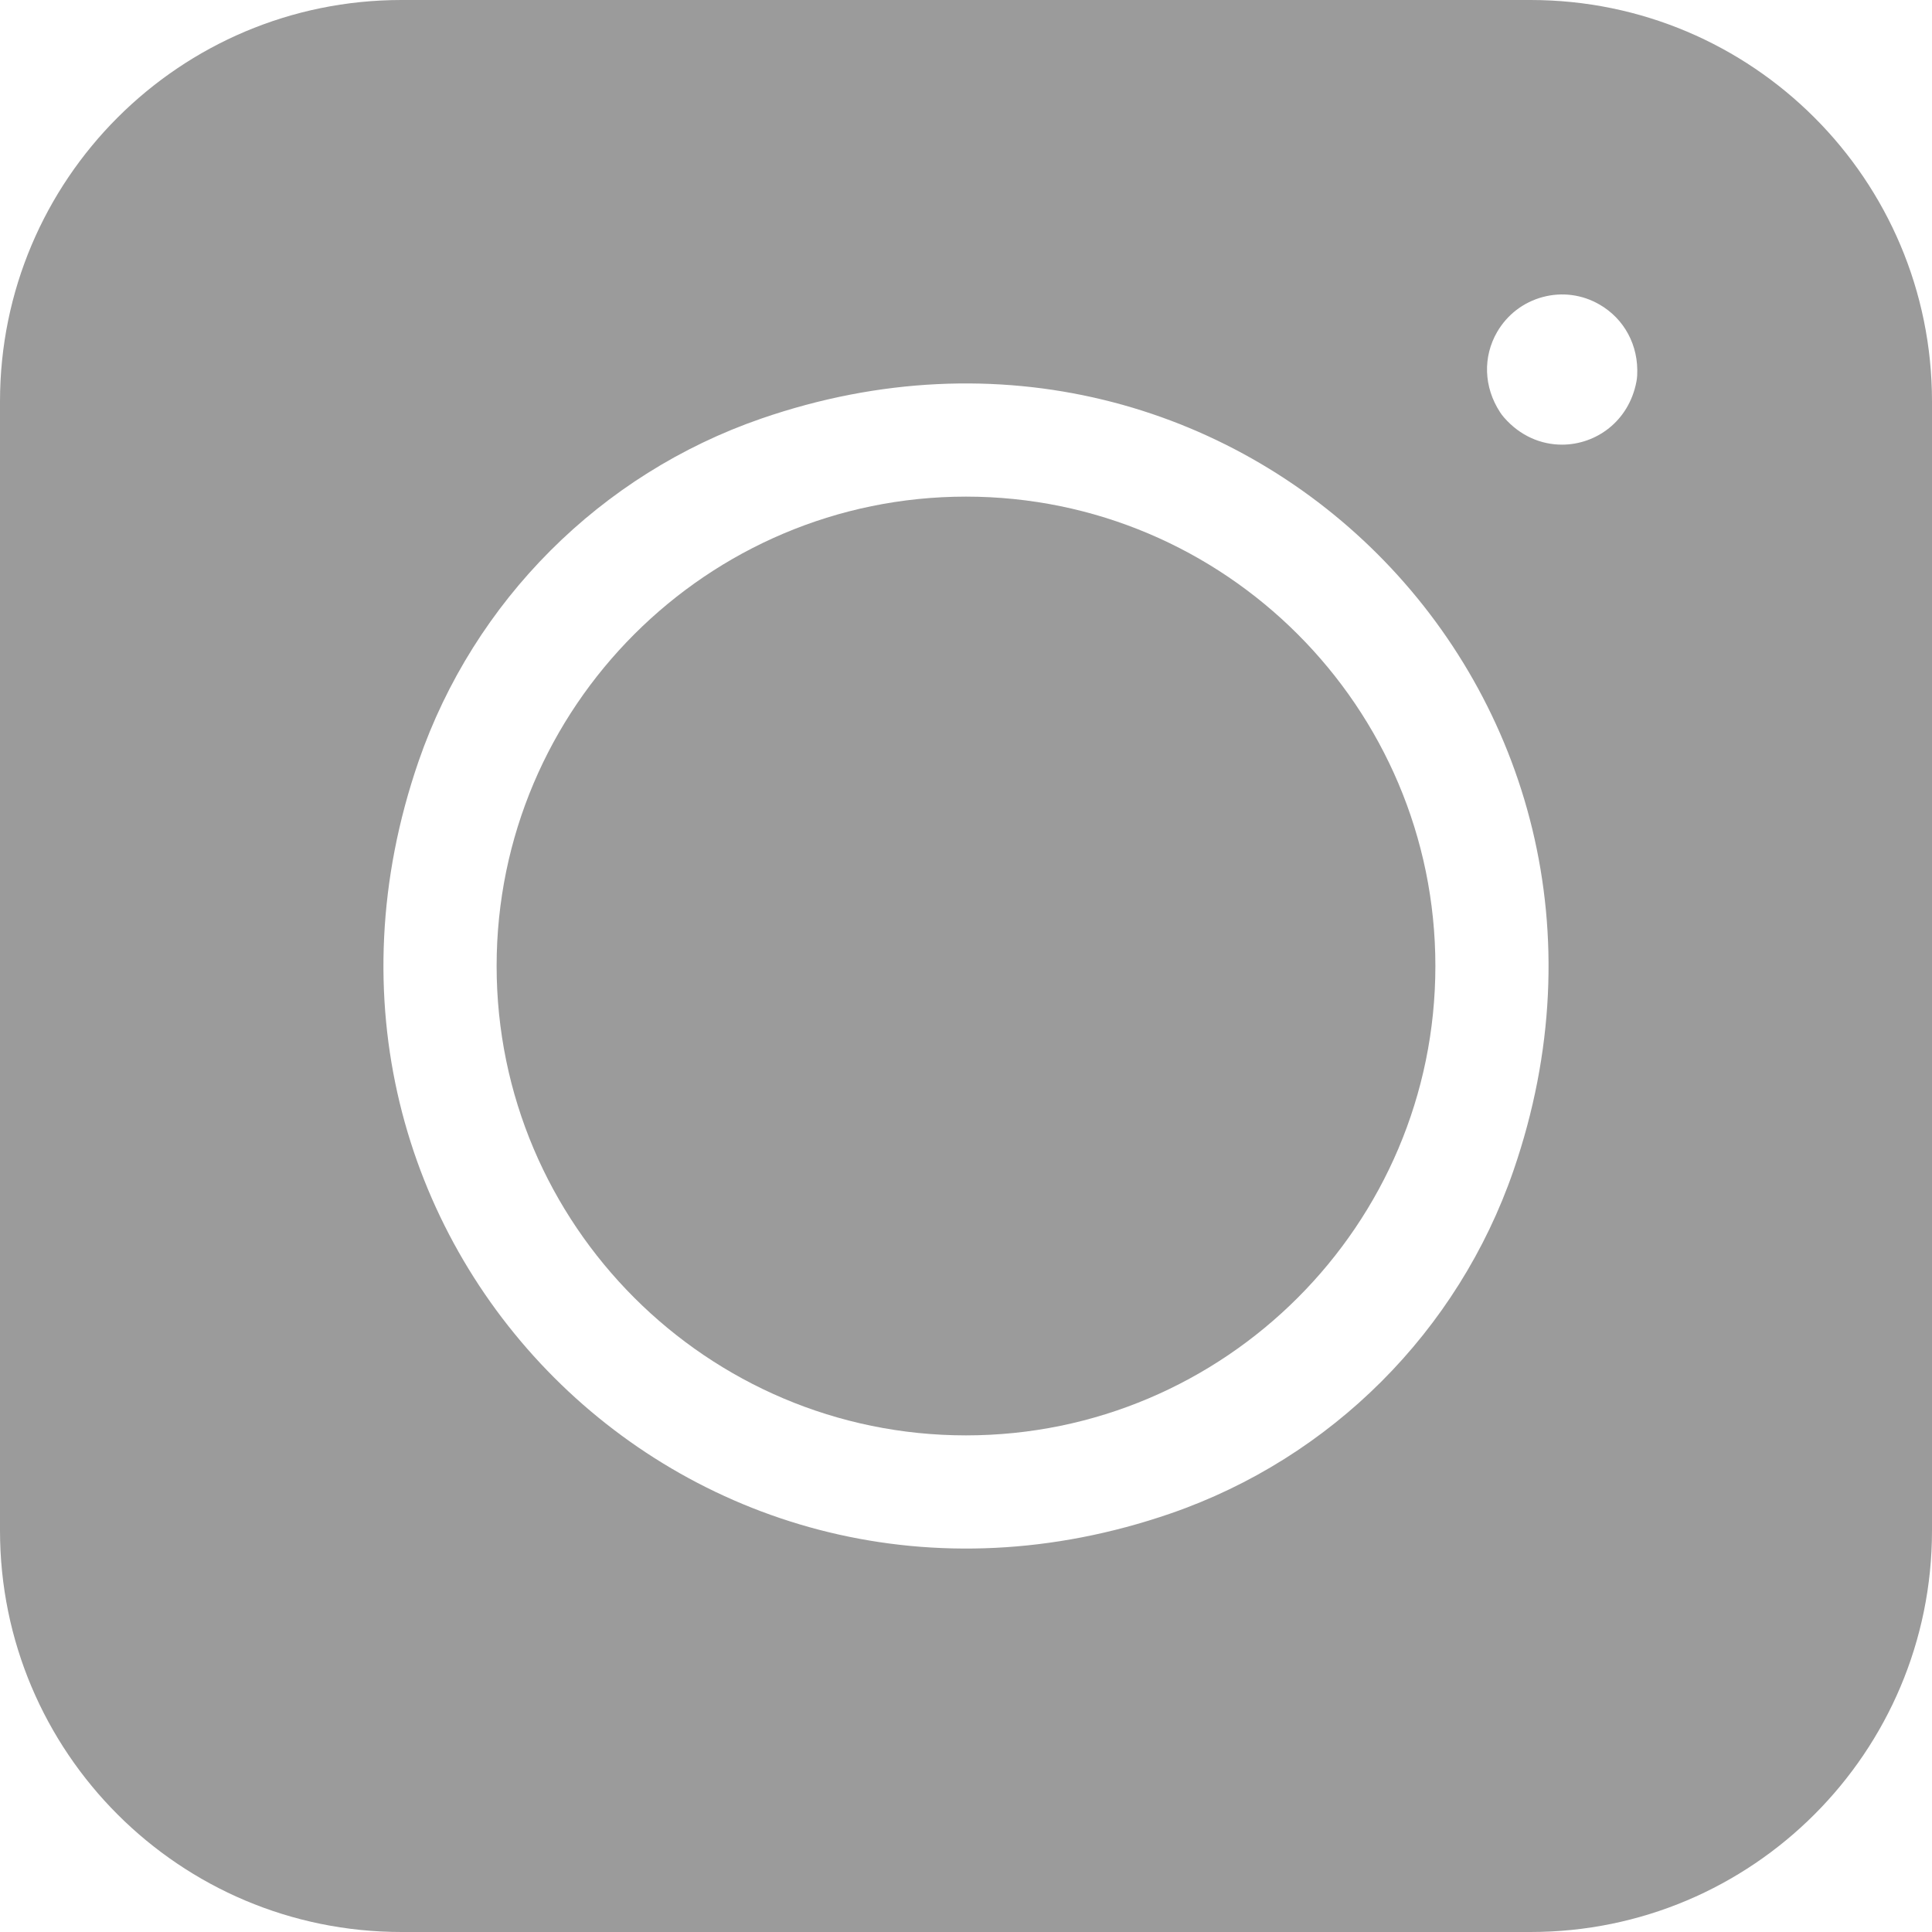 <?xml version="1.0" encoding="UTF-8"?>
<svg width="20px" height="20px" viewBox="0 0 20 20" version="1.1" xmlns="http://www.w3.org/2000/svg" xmlns:xlink="http://www.w3.org/1999/xlink">
    <!-- Generator: Sketch 52.5 (67469) - http://www.bohemiancoding.com/sketch -->
    <title>instagram (3)</title>
    <desc>Created with Sketch.</desc>
    <g id="Symbols" stroke="none" stroke-width="1" fill="none" fill-rule="evenodd">
        <g id="footer" transform="translate(-259, -603)" fill="#9B9B9B" fill-rule="nonzero">
            <g id="instagram-(3)" transform="translate(259, 603)">
                <path d="M0,4.156 L0,15.844 C0,18.14 1.86,20 4.156,20 L15.844,20 C18.14,20 20,18.14 20,15.844 L20,4.156 C20,1.86 18.14,0 15.844,0 L4.156,0 C1.86,0 0,1.86 0,4.156 Z M12.119,15.667 C7.186,17.369 2.631,12.814 4.333,7.881 C4.907,6.219 6.219,4.907 7.881,4.333 C12.814,2.631 17.369,7.186 15.667,12.119 C15.093,13.781 13.781,15.093 12.119,15.667 Z M16.94,3.952 C16.861,4.363 16.521,4.603 16.169,4.603 C15.955,4.603 15.737,4.514 15.57,4.322 C15.555,4.305 15.541,4.287 15.529,4.268 C15.357,4.005 15.351,3.691 15.498,3.437 C15.602,3.258 15.769,3.129 15.97,3.075 C16.17,3.021 16.38,3.049 16.559,3.153 C16.813,3.3 16.965,3.574 16.948,3.888 C16.947,3.909 16.944,3.931 16.94,3.952 Z" id="Shape"></path>
                <path d="M10,5.141 C7.321,5.141 5.141,7.321 5.141,10 C5.141,12.679 7.321,14.859 10,14.859 C12.679,14.859 14.859,12.679 14.859,10 C14.859,7.321 12.679,5.141 10,5.141 Z" id="Path"></path>
            </g>
        </g>
    </g>
</svg>